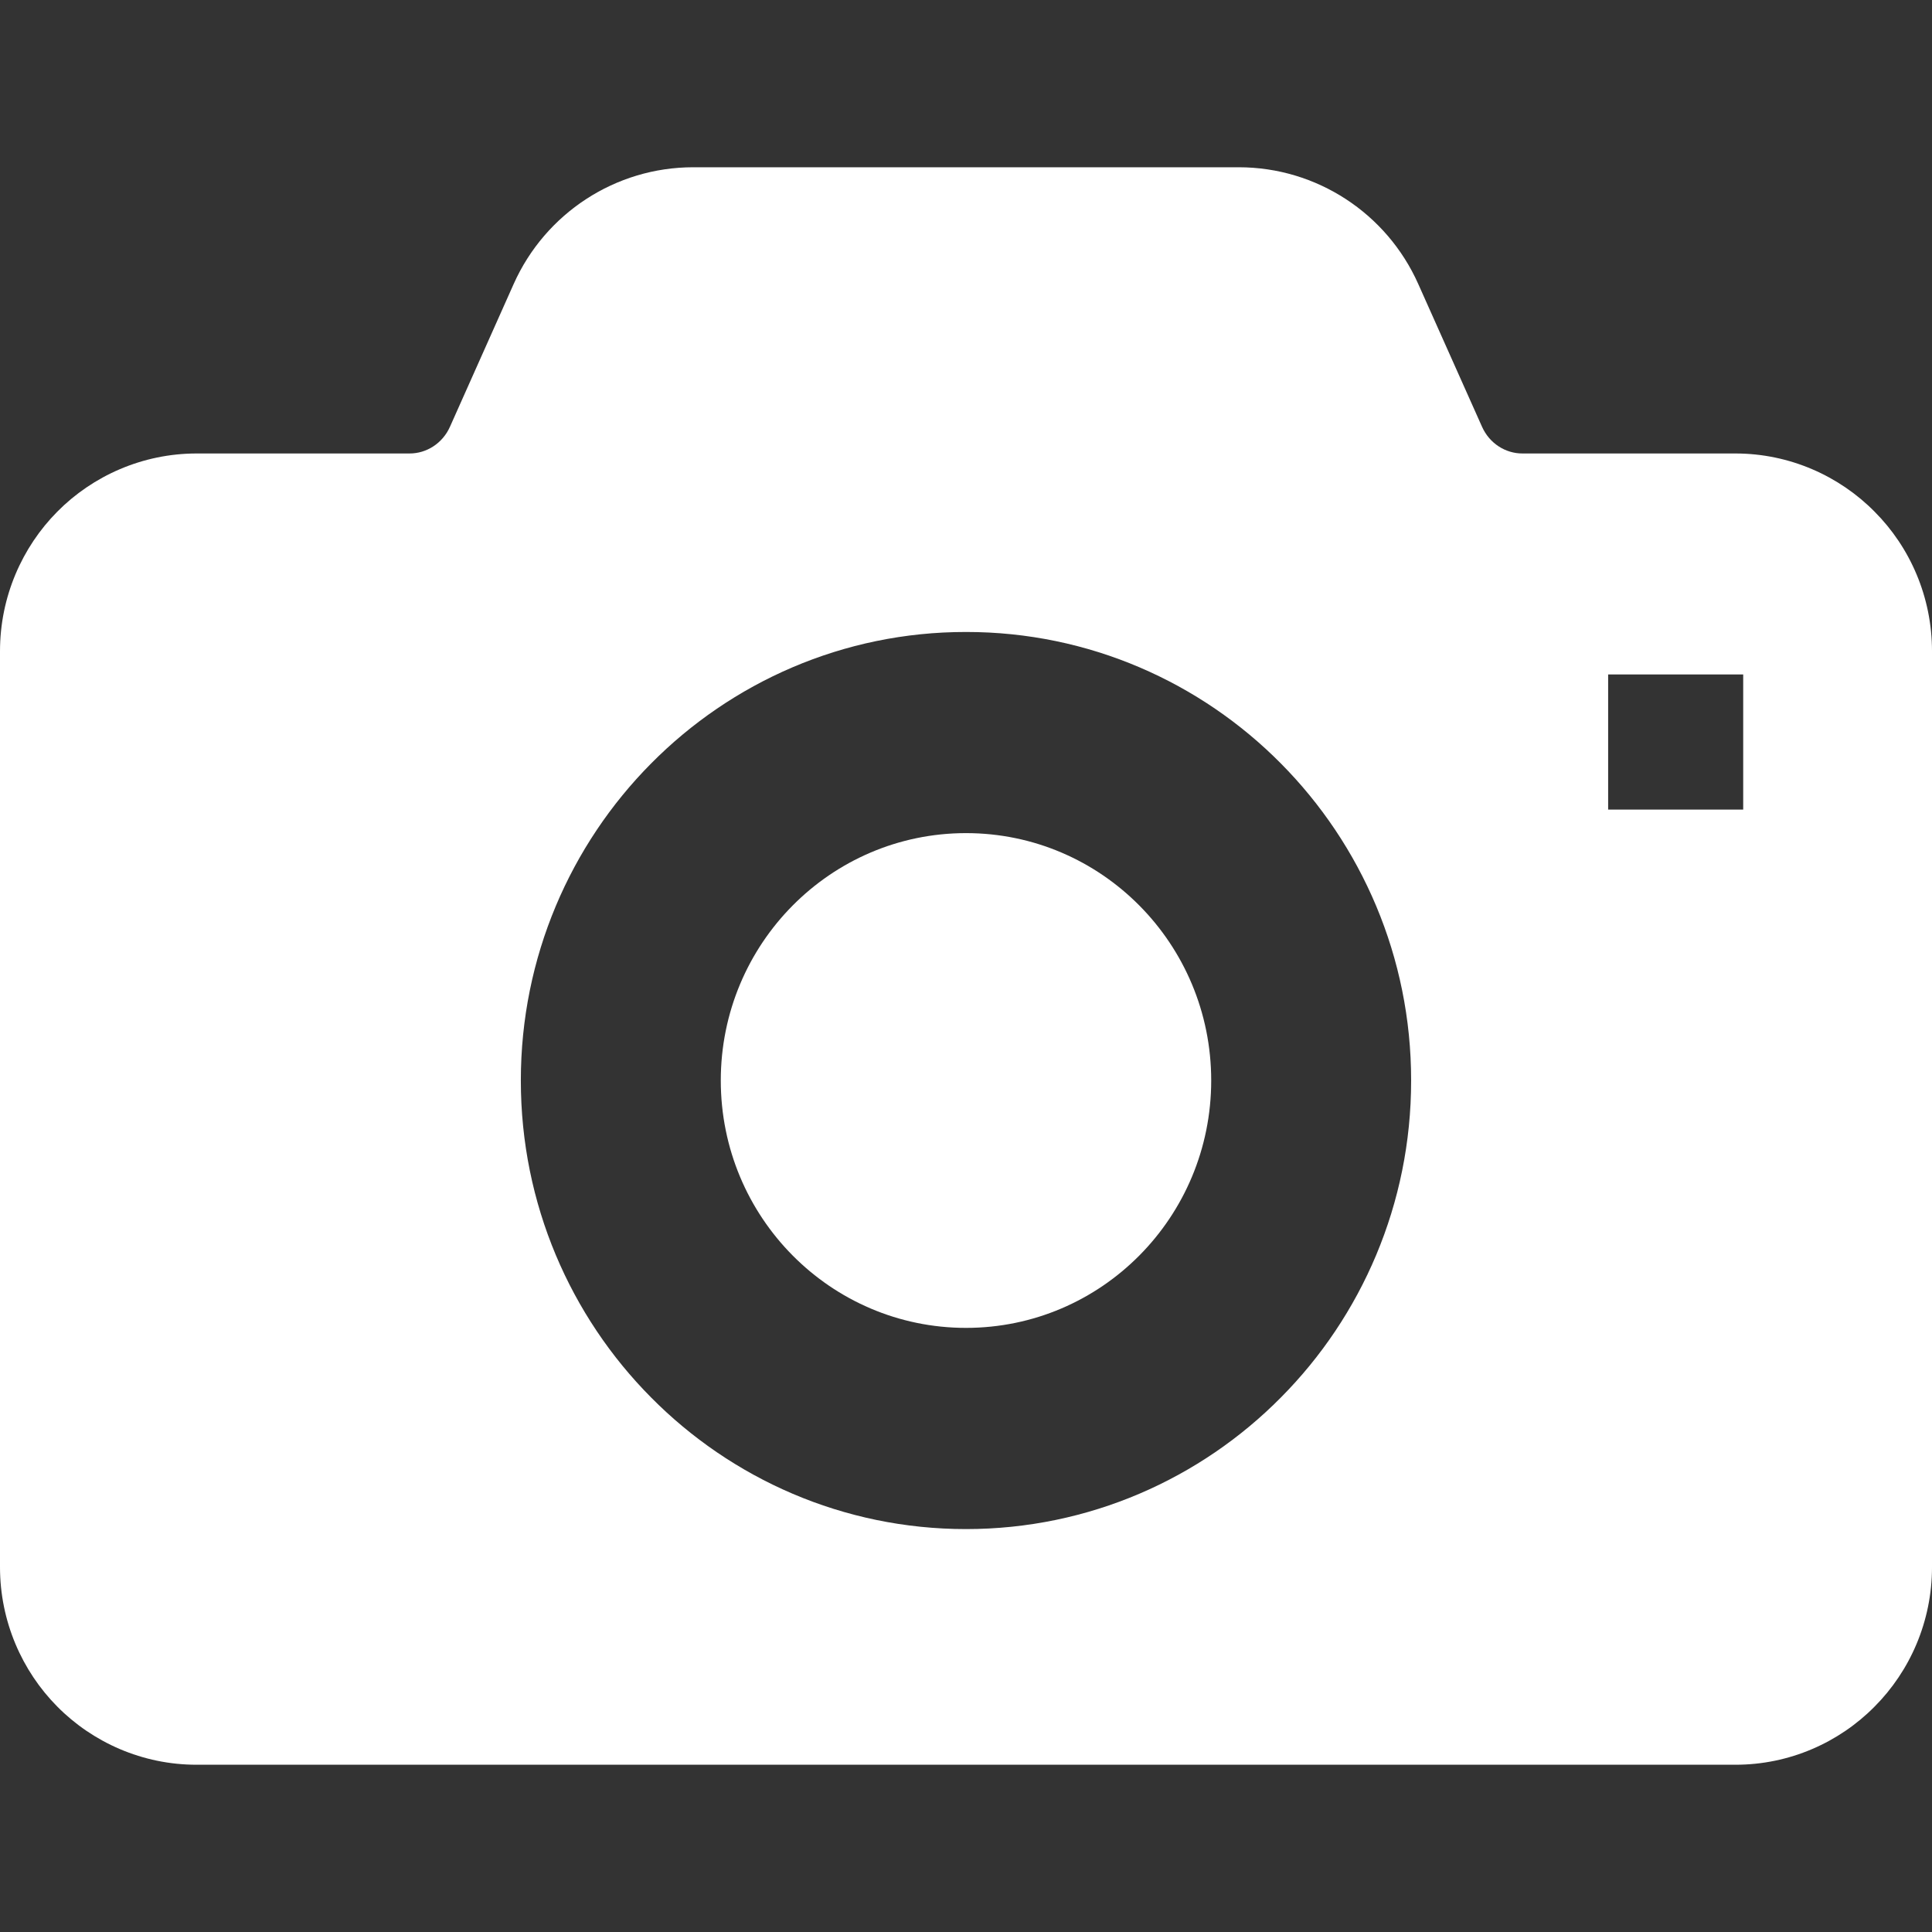 <!--?xml version="1.0" encoding="utf-8"?-->
<!-- Generator: Adobe Illustrator 18.1.1, SVG Export Plug-In . SVG Version: 6.00 Build 0)  -->

<svg version="1.1" id="_x32_" xmlns="http://www.w3.org/2000/svg" xmlns:xlink="http://www.w3.org/1999/xlink" x="0px" y="0px" viewBox="0 0 512 512" style="width: 256px; height: 256px; opacity: 1;" xml:space="preserve">
<rect x="0" y="0" width="512" height="512" fill="#333333" stroke="none"/>
<style type="text/css">
	.st0{fill:#4B4B4B;}
</style>
<g>
	<path class="st0" d="M256.005,220.786c-35.892,0-64.989,29.35-64.989,65.558c0,36.226,29.097,65.558,64.989,65.558
		c35.892,0,64.978-29.332,64.978-65.558C320.983,250.135,291.896,220.786,256.005,220.786z" style="fill: rgb(255, 255, 255);"></path>
	<path class="st0" d="M496.774,135.592c-9.344-9.461-22.509-15.416-36.886-15.416h-56.404c-4.546,0.018-8.784-2.702-10.736-7.093
		l-16.898-37.826c-8.358-18.741-26.936-30.931-47.557-30.931H183.706c-20.611,0-39.198,12.19-47.575,30.931l-16.88,37.826
		c-1.952,4.391-6.199,7.111-10.736,7.093H52.112c-14.368,0-27.56,5.954-36.922,15.416C5.828,145.026,0,158.21,0,172.569v242.73
		c0,14.368,5.828,27.543,15.19,36.976c9.361,9.462,22.554,15.416,36.922,15.398h224.55h183.227
		c14.377,0.018,27.542-5.937,36.886-15.398c9.407-9.433,15.226-22.608,15.226-36.976v-242.73
		C512,158.21,506.181,145.008,496.774,135.592z M339.463,370.334c-21.28,21.515-50.892,34.89-83.458,34.89
		c-32.585,0-62.187-13.374-83.468-34.89c-21.316-21.46-34.528-51.262-34.509-83.991c-0.018-32.729,13.193-62.504,34.509-84
		c21.28-21.498,50.874-34.889,83.468-34.862c32.566-0.027,62.178,13.364,83.458,34.862c21.316,21.497,34.528,51.271,34.5,84
		C373.99,319.072,360.779,348.874,339.463,370.334z M461.967,214.542h-35.793V178.74h35.793V214.542z" style="fill: rgb(255, 255, 255);"></path>
</g>
</svg>
